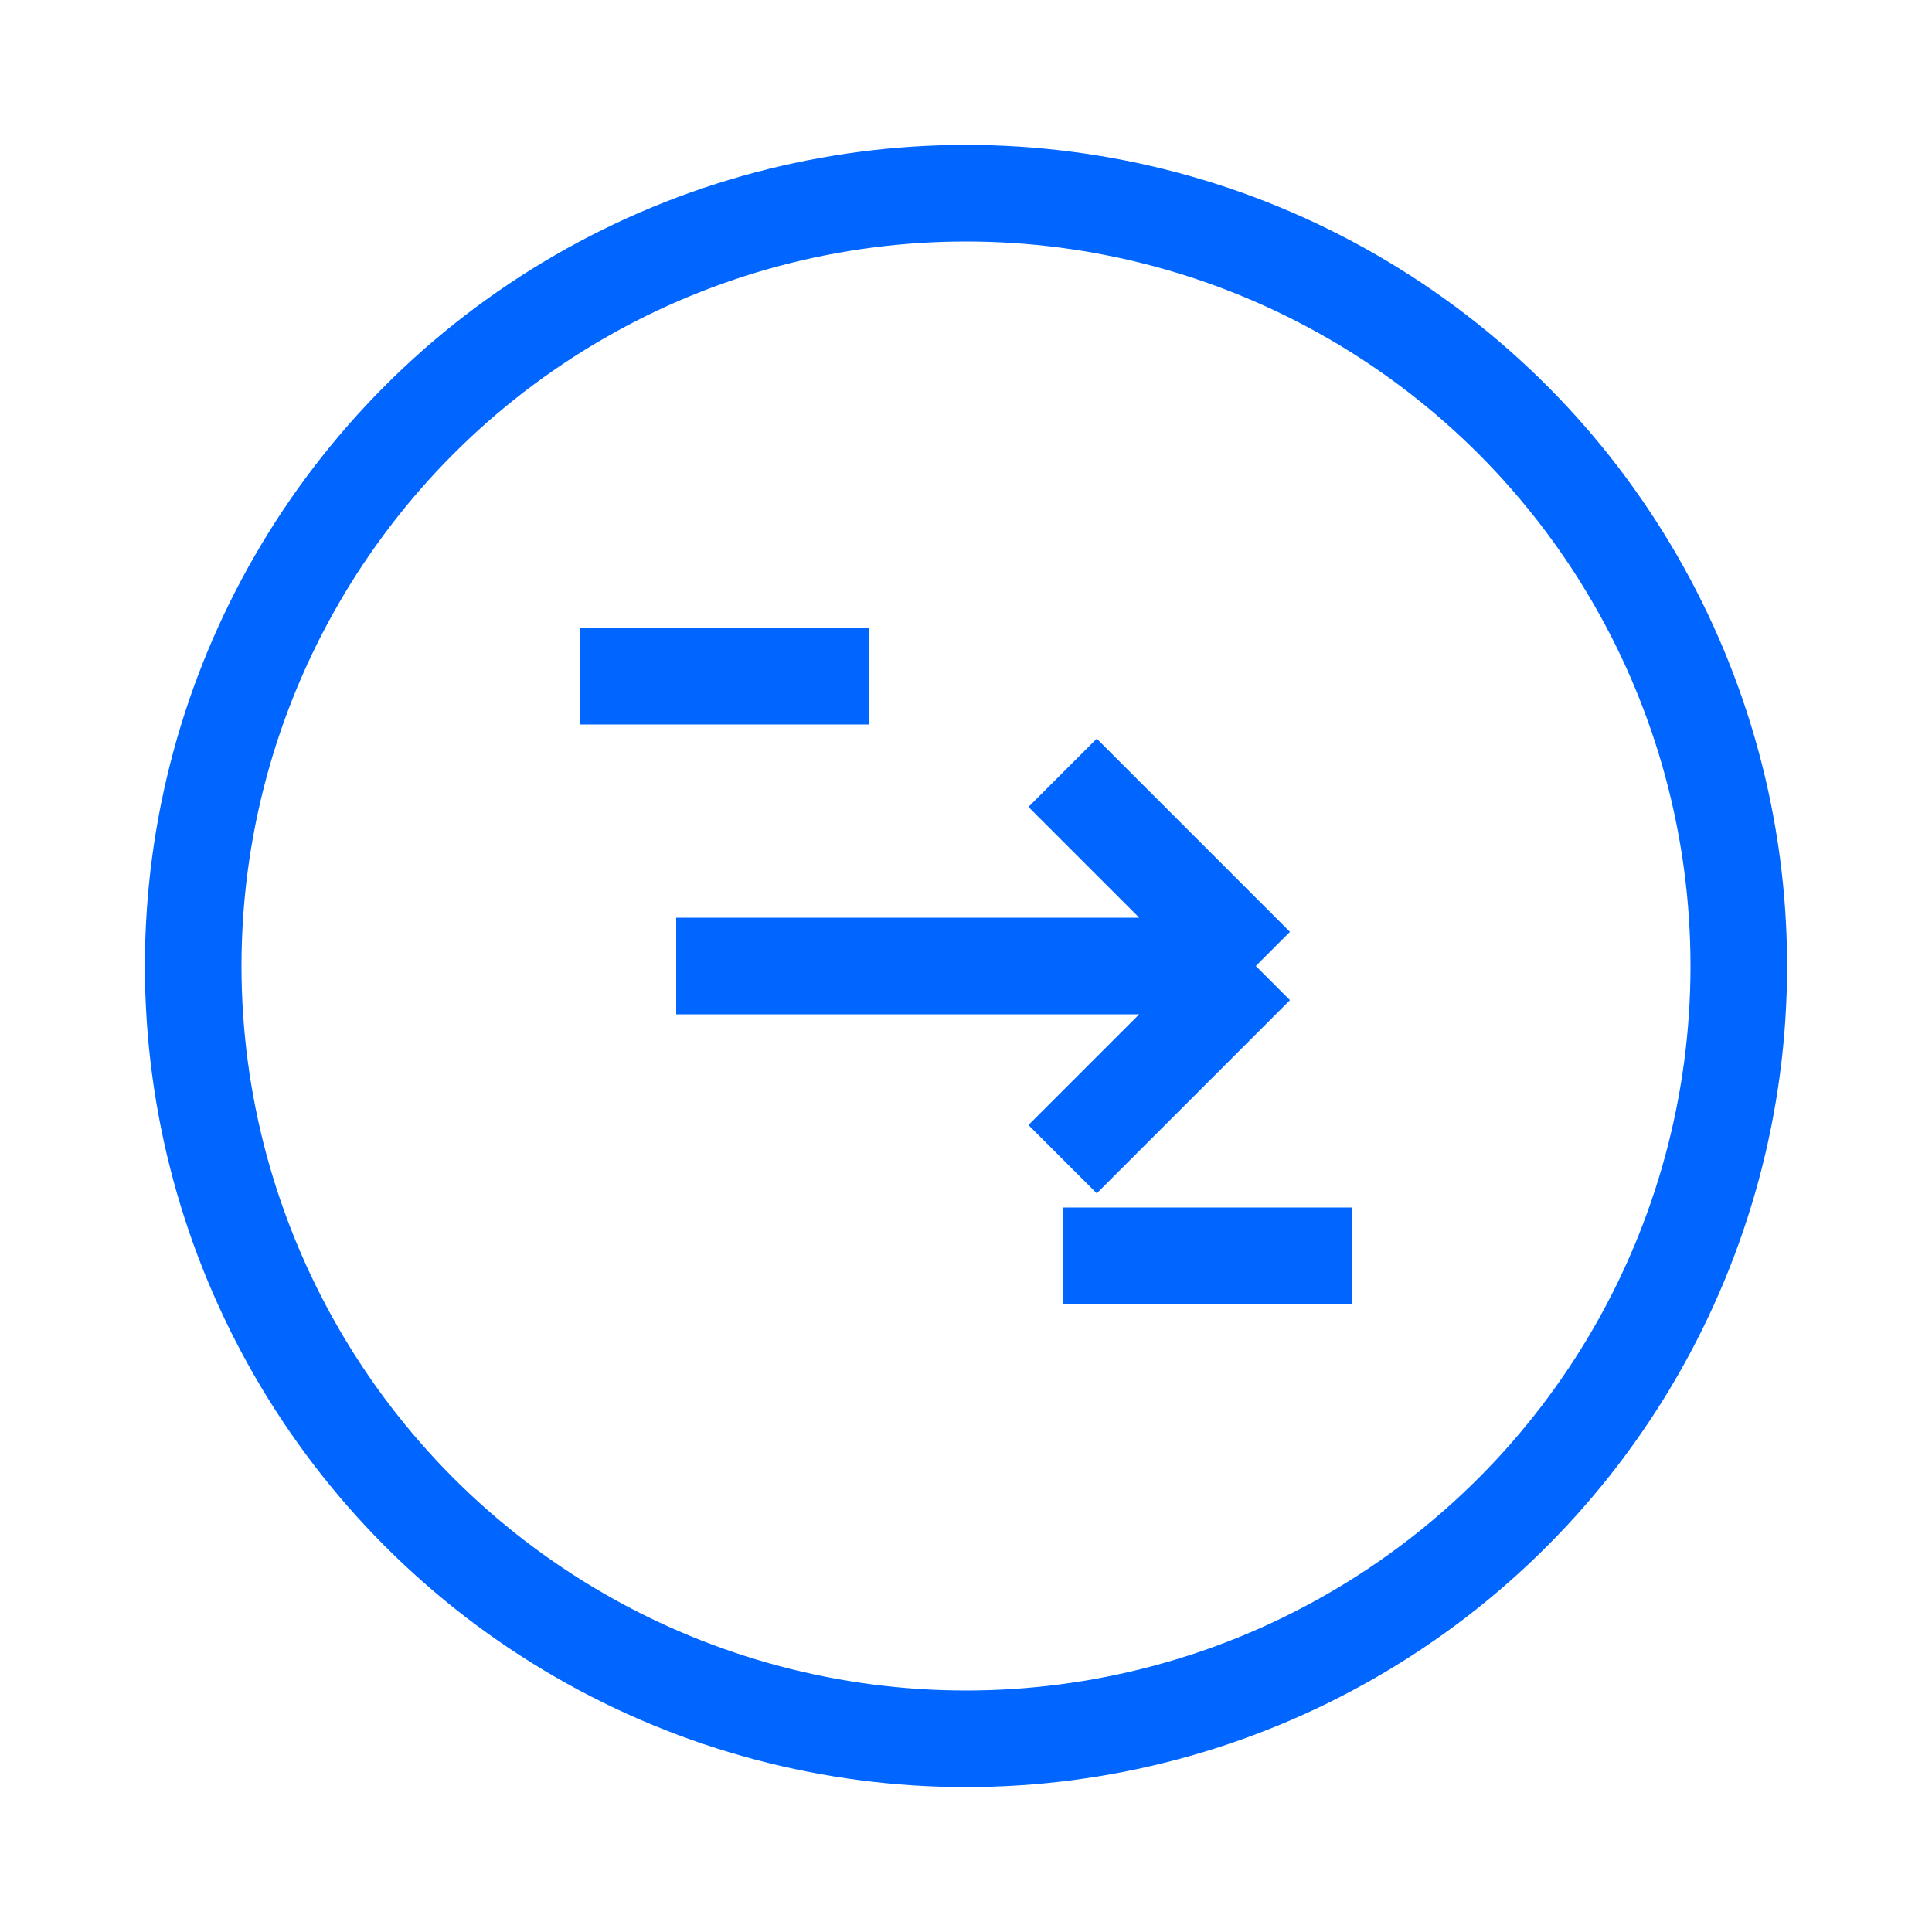 <svg fill="none" height="40" viewBox="0 0 40 40" width="40" xmlns="http://www.w3.org/2000/svg"><g stroke="#06f" stroke-width="2"><circle cx="20" cy="20" r="16"/><path d="m14 20h12m0 0-4-4m4 4-4 4"/><path d="m12 14h6"/><path d="m22 26h6"/></g></svg>